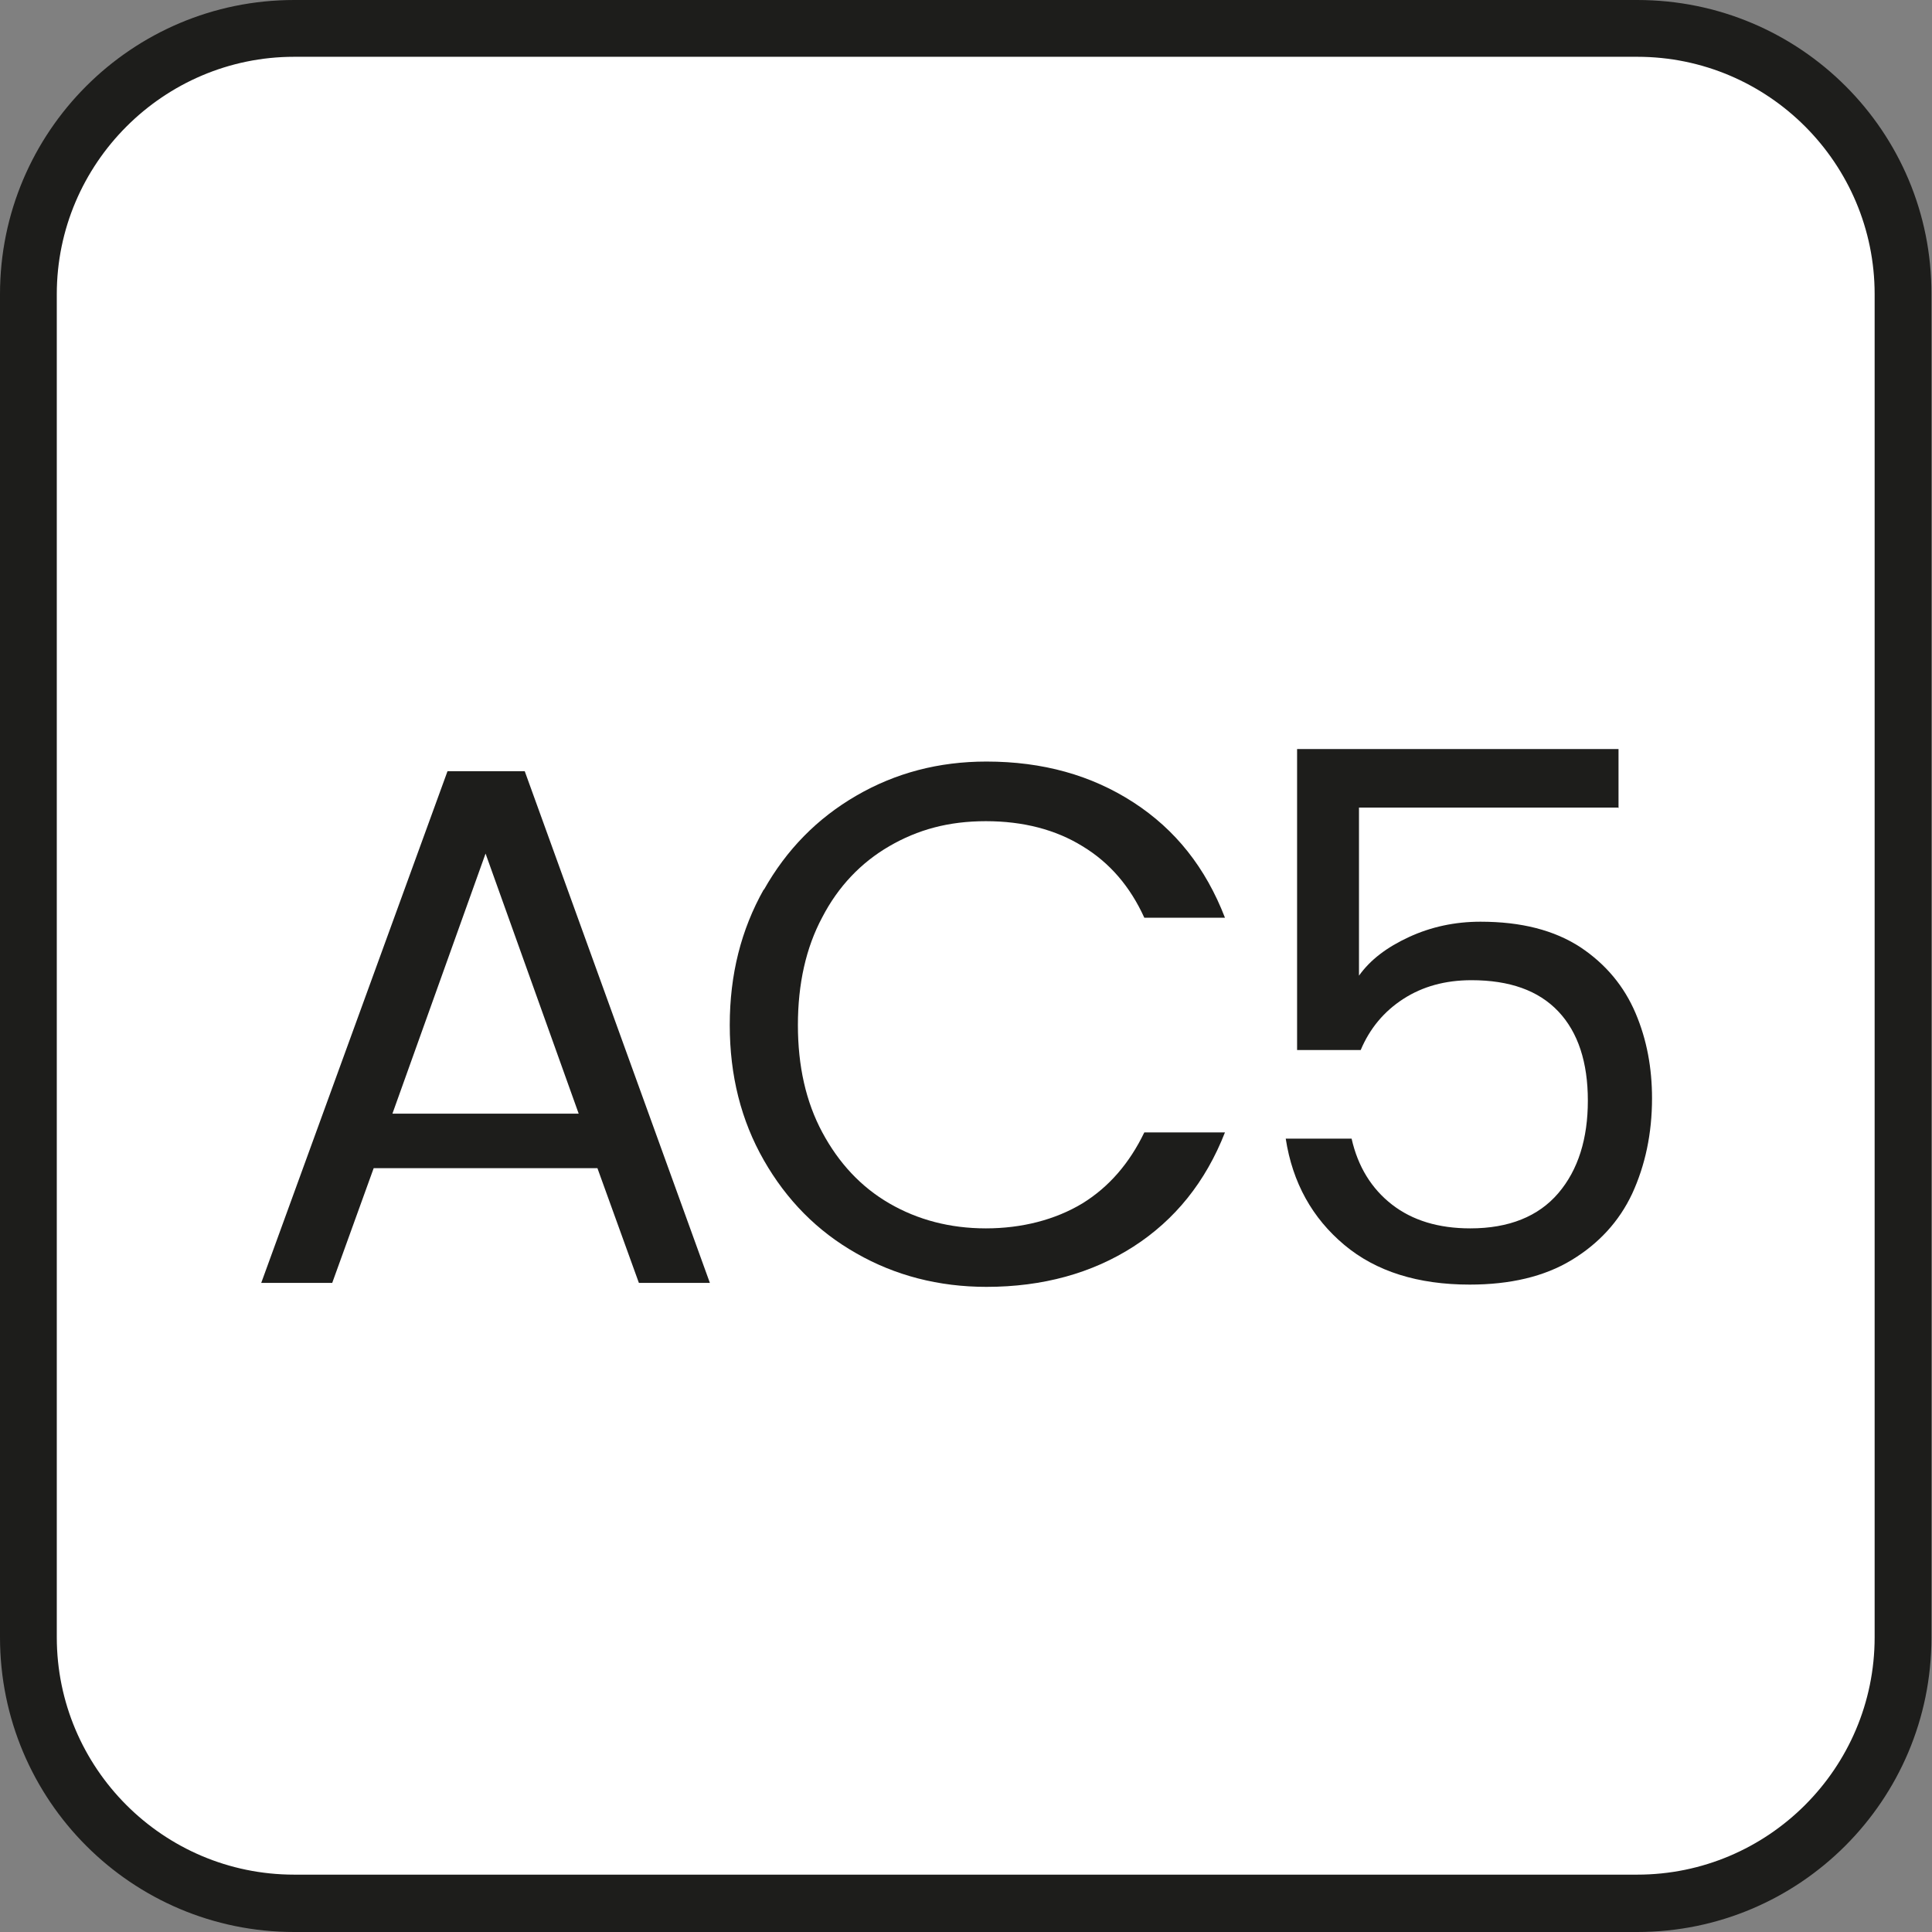 <?xml version="1.0" encoding="UTF-8"?>
<svg id="Calque_1" data-name="Calque 1" xmlns="http://www.w3.org/2000/svg" xmlns:xlink="http://www.w3.org/1999/xlink" viewBox="0 0 34.02 34.02">
  <rect x="0" y="0" width="34.02" height="34.02" fill="#808080" stroke="none"/>
  <defs>
    <style>
      .cls-1 {
        fill: #fff;
      }

      .cls-2, .cls-3 {
        fill: none;
      }

      .cls-3 {
        clip-path: url(#clippath);
      }

      .cls-4 {
        fill: #1d1d1b;
      }
    </style>
    <clipPath id="clippath">
      <rect class="cls-2" width="34.02" height="34.02"/>
    </clipPath>
  </defs>
  <g class="cls-3">
    <g>
      <rect class="cls-1" x=".4" y=".4" width="33.22" height="33.22" rx="5.06" ry="5.06"/>
      <path class="cls-4" d="m28.83,1c2.31,0,4.18,1.88,4.18,4.18v23.65c0,2.31-1.88,4.18-4.18,4.18H5.18c-2.31,0-4.18-1.88-4.18-4.18V5.18C1,2.88,2.88,1,5.18,1h23.65M28.83,0H5.18C2.32,0,0,2.32,0,5.18v23.65C0,31.7,2.32,34.02,5.18,34.02h23.65c2.86,0,5.18-2.32,5.18-5.18V5.18C34.02,2.32,31.7,0,28.83,0h0Z"/>
      <g>
        <path class="cls-4" d="m10.53,20.57h-3.95l-.73,2.02h-1.25l3.28-9.01h1.36l3.26,9.01h-1.25l-.73-2.02Zm-.34-.96l-1.64-4.58-1.64,4.58h3.28Z"/>
        <path class="cls-4" d="m13.45,15.67c.4-.71.94-1.26,1.63-1.66.69-.4,1.45-.6,2.29-.6.99,0,1.85.24,2.59.72s1.27,1.15,1.61,2.03h-1.42c-.25-.55-.61-.97-1.09-1.26-.47-.29-1.04-.44-1.7-.44s-1.2.15-1.7.44c-.5.29-.9.71-1.18,1.25-.29.54-.43,1.18-.43,1.9s.14,1.35.43,1.89c.29.54.68.96,1.18,1.25.5.29,1.07.44,1.7.44s1.22-.15,1.7-.44c.47-.29.83-.71,1.09-1.25h1.42c-.34.87-.88,1.54-1.61,2.01s-1.6.71-2.59.71c-.84,0-1.61-.2-2.29-.59-.69-.39-1.23-.94-1.63-1.64-.4-.7-.6-1.49-.6-2.38s.2-1.68.6-2.39Z"/>
        <path class="cls-4" d="m28.49,14.22h-4.56v2.96c.2-.28.49-.5.88-.68s.81-.27,1.26-.27c.72,0,1.3.15,1.76.45.45.3.77.69.97,1.16.2.47.29.97.29,1.5,0,.62-.12,1.18-.35,1.68-.23.49-.59.88-1.07,1.17-.48.29-1.08.43-1.79.43-.91,0-1.65-.23-2.21-.7-.56-.47-.91-1.09-1.03-1.87h1.16c.11.49.35.88.71,1.16.36.28.82.42,1.38.42.68,0,1.2-.21,1.55-.62s.52-.96.52-1.63-.17-1.2-.52-1.57c-.35-.37-.86-.55-1.53-.55-.46,0-.86.11-1.2.33-.34.22-.59.52-.75.9h-1.12v-5.3h5.66v1.04Z"/>
      </g>
    </g>
  </g>
</svg>